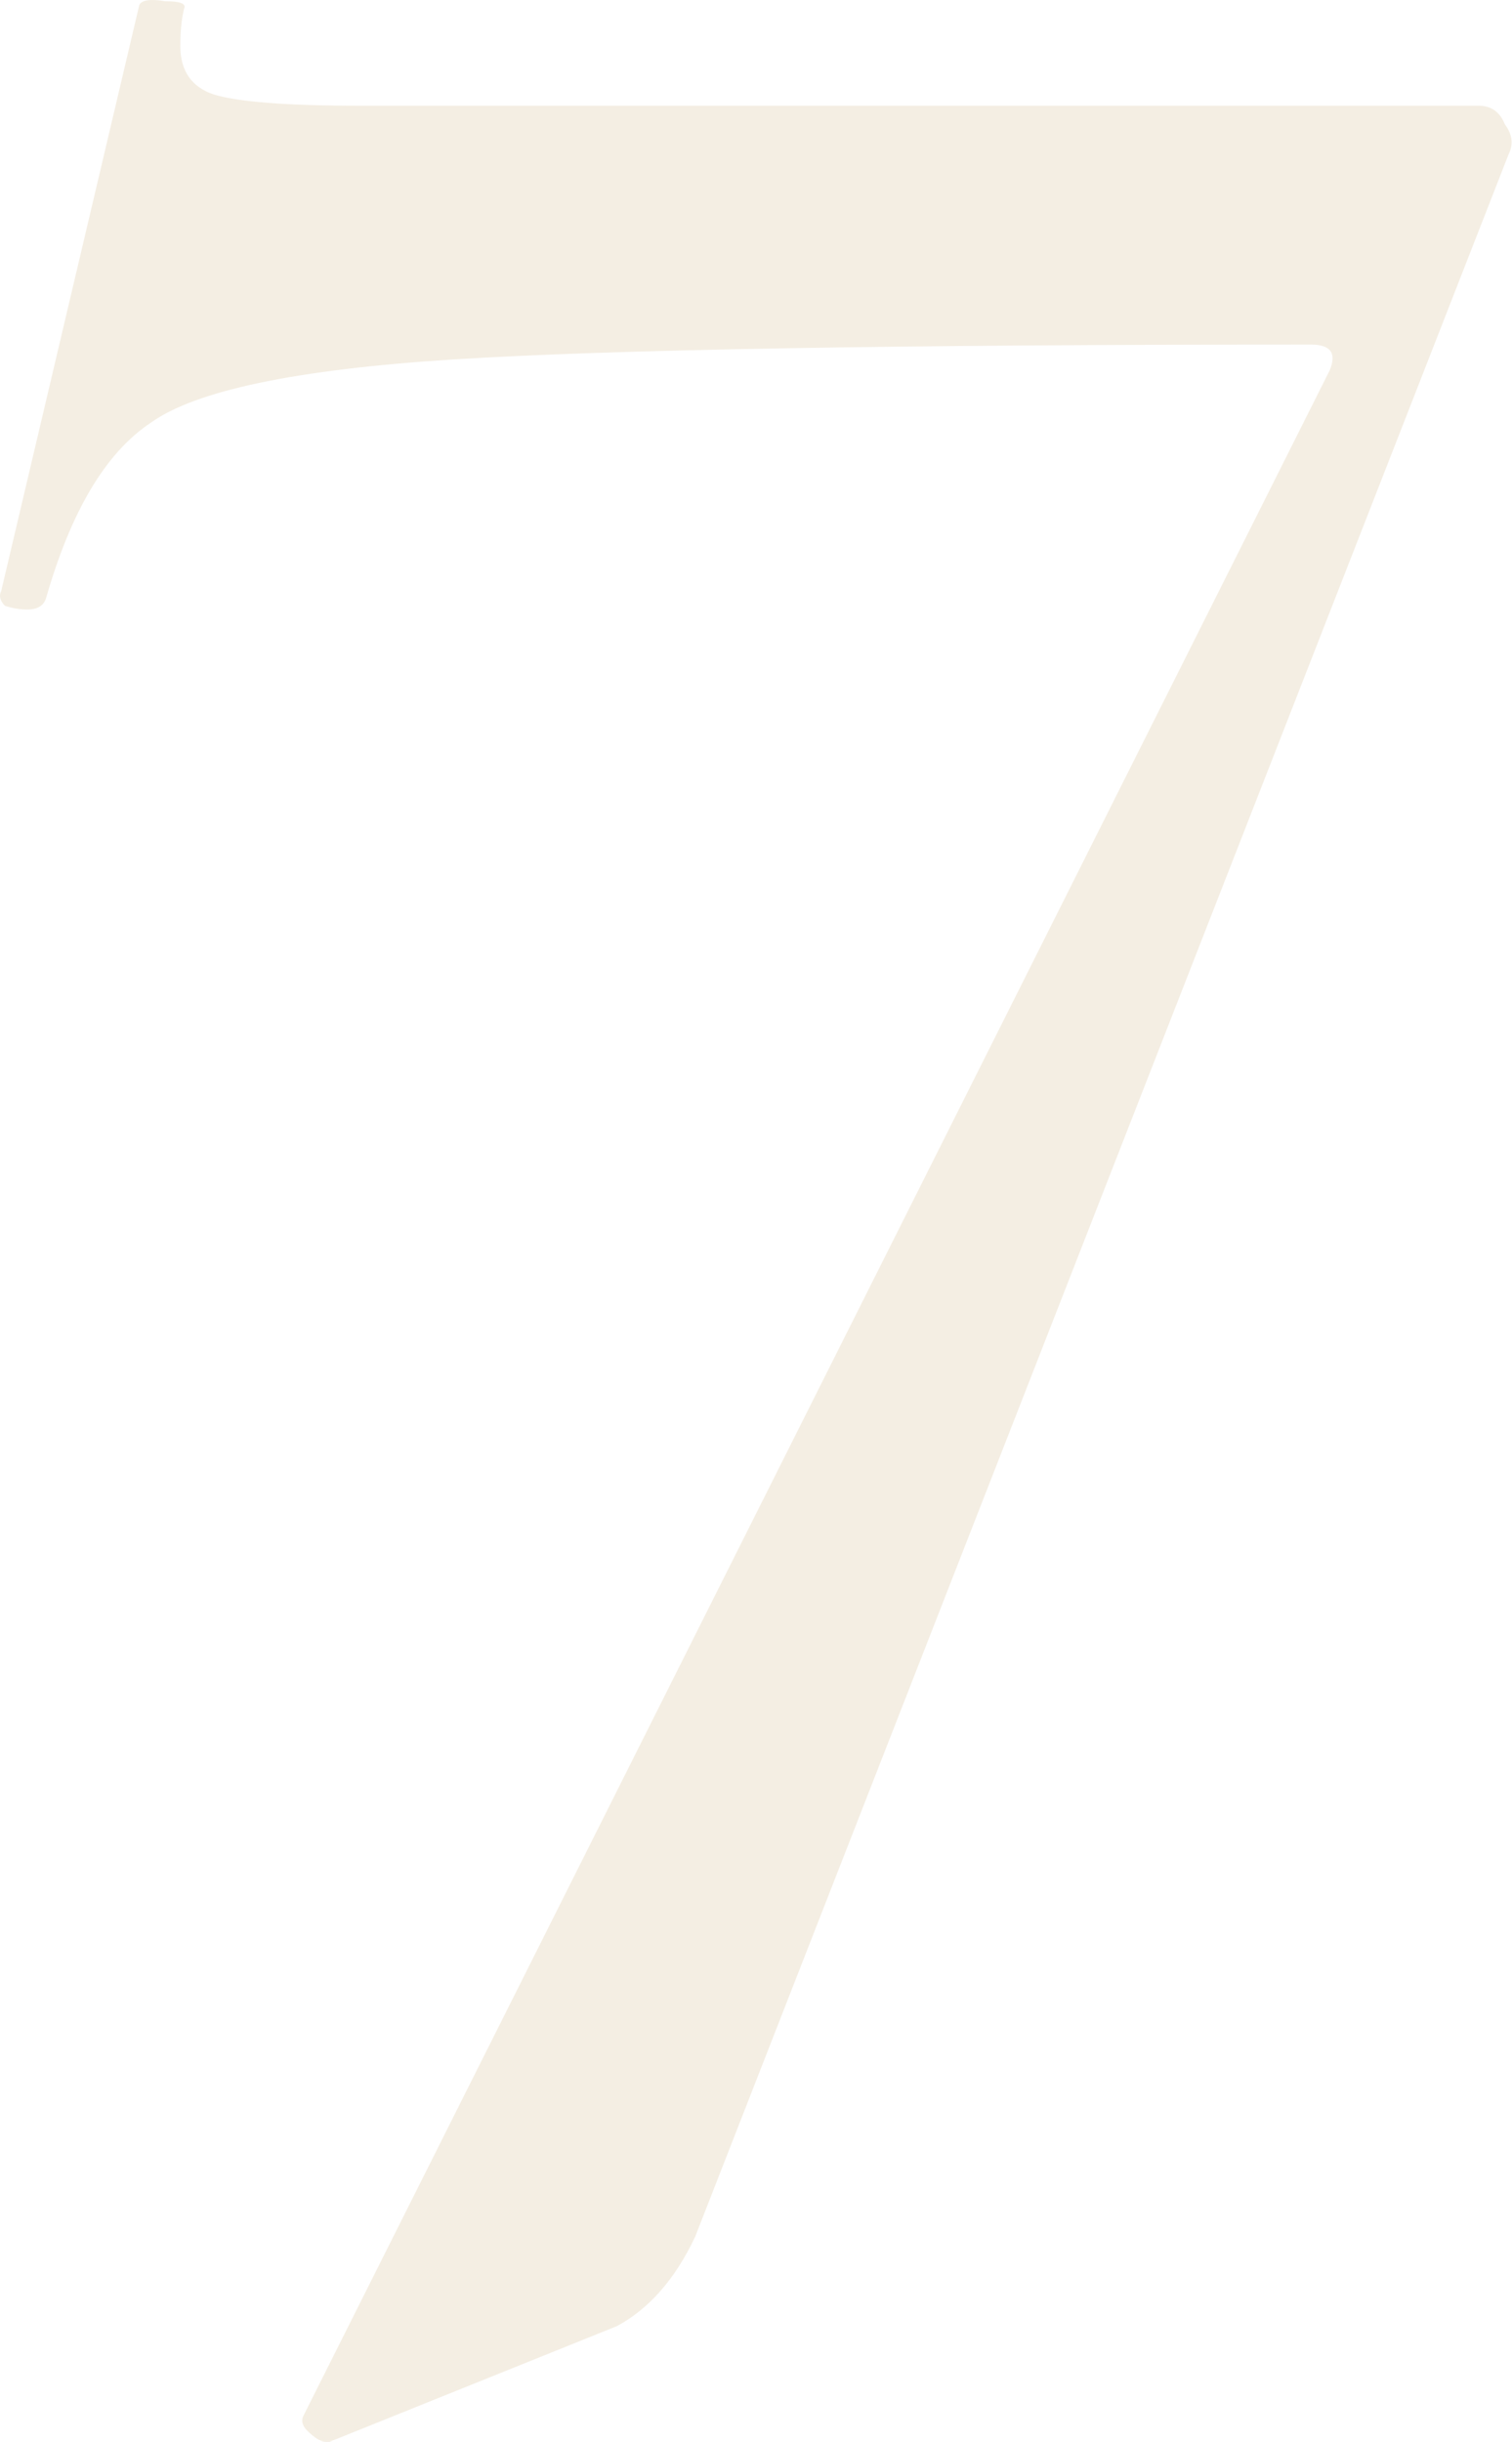 <?xml version="1.0" encoding="UTF-8"?> <svg xmlns="http://www.w3.org/2000/svg" width="109" height="176" viewBox="0 0 109 176" fill="none"> <path d="M50.119 161.206C48.685 164.255 46.802 166.407 44.471 167.662L23.76 176H23.491C23.132 176 22.684 175.731 22.146 175.193C21.787 174.834 21.697 174.476 21.877 174.117L95.845 26.718C96.383 25.463 95.935 24.835 94.5 24.835C64.554 24.835 43.933 25.194 32.636 25.911C21.339 26.629 14.076 28.153 10.849 30.484C7.621 32.636 5.111 36.85 3.317 43.126C3.138 43.664 2.69 43.933 1.972 43.933C1.435 43.933 0.897 43.843 0.359 43.664C1.07359e-07 43.305 -0.09 42.947 0.09 42.588L10.042 0.359C10.221 1.71774e-06 10.849 -0.09 11.925 0.09C13.001 0.09 13.449 0.269 13.27 0.628C13.09 1.345 13.001 2.241 13.001 3.317C13.001 5.111 13.807 6.276 15.421 6.814C17.215 7.352 20.711 7.621 25.911 7.621H106.604C107.501 7.621 108.128 8.069 108.487 8.966C109.025 9.683 109.115 10.4 108.756 11.118L50.119 161.206Z" fill="#D8C4A0" fill-opacity="0.3"></path> </svg> 